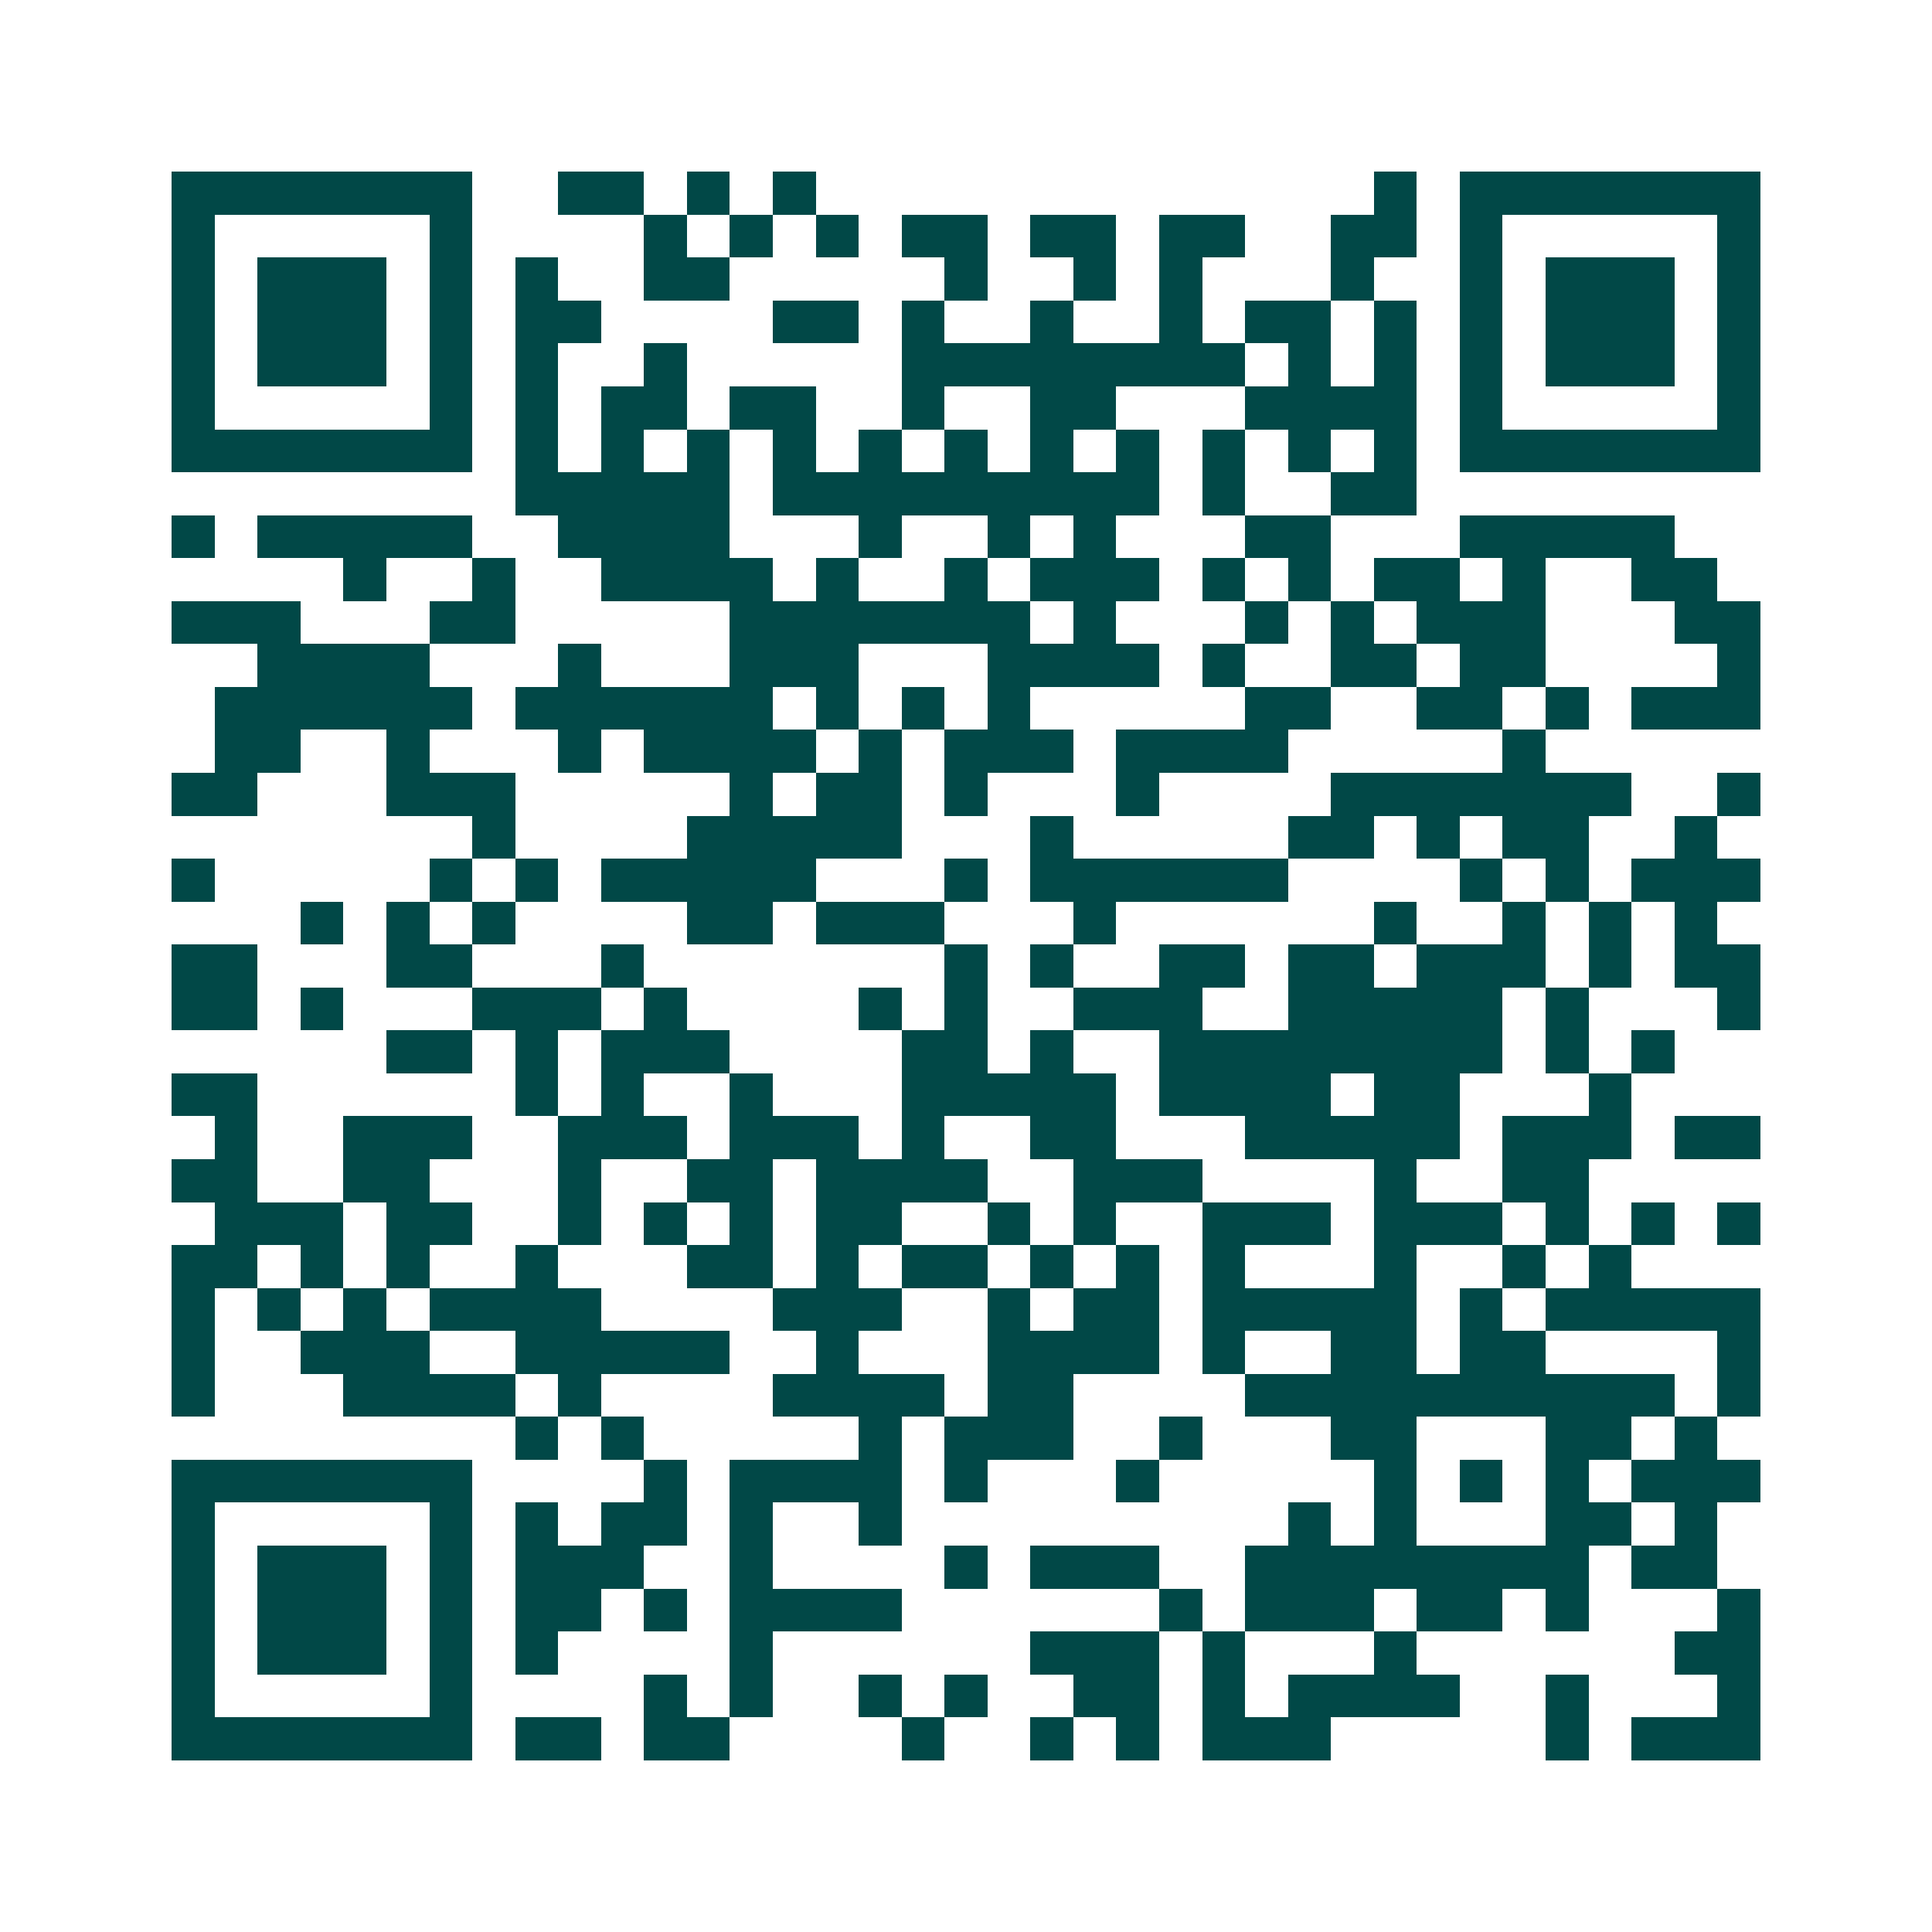 <svg xmlns="http://www.w3.org/2000/svg" width="200" height="200" viewBox="0 0 45 45" shape-rendering="crispEdges"><path fill="#ffffff" d="M0 0h45v45H0z"/><path stroke="#014847" d="M4 4.5h7m2 0h2m1 0h1m1 0h1m13 0h1m1 0h7M4 5.5h1m5 0h1m4 0h1m1 0h1m1 0h1m1 0h2m1 0h2m1 0h2m2 0h2m1 0h1m5 0h1M4 6.5h1m1 0h3m1 0h1m1 0h1m2 0h2m5 0h1m2 0h1m1 0h1m3 0h1m2 0h1m1 0h3m1 0h1M4 7.5h1m1 0h3m1 0h1m1 0h2m4 0h2m1 0h1m2 0h1m2 0h1m1 0h2m1 0h1m1 0h1m1 0h3m1 0h1M4 8.5h1m1 0h3m1 0h1m1 0h1m2 0h1m5 0h8m1 0h1m1 0h1m1 0h1m1 0h3m1 0h1M4 9.5h1m5 0h1m1 0h1m1 0h2m1 0h2m2 0h1m2 0h2m3 0h4m1 0h1m5 0h1M4 10.5h7m1 0h1m1 0h1m1 0h1m1 0h1m1 0h1m1 0h1m1 0h1m1 0h1m1 0h1m1 0h1m1 0h1m1 0h7M12 11.5h5m1 0h9m1 0h1m2 0h2M4 12.5h1m1 0h5m2 0h4m3 0h1m2 0h1m1 0h1m3 0h2m3 0h5M8 13.5h1m2 0h1m2 0h4m1 0h1m2 0h1m1 0h3m1 0h1m1 0h1m1 0h2m1 0h1m2 0h2M4 14.5h3m3 0h2m5 0h7m1 0h1m3 0h1m1 0h1m1 0h3m3 0h2M6 15.5h4m3 0h1m3 0h3m3 0h4m1 0h1m2 0h2m1 0h2m4 0h1M5 16.5h6m1 0h6m1 0h1m1 0h1m1 0h1m5 0h2m2 0h2m1 0h1m1 0h3M5 17.5h2m2 0h1m3 0h1m1 0h4m1 0h1m1 0h3m1 0h4m5 0h1M4 18.5h2m3 0h3m5 0h1m1 0h2m1 0h1m3 0h1m4 0h7m2 0h1M11 19.5h1m4 0h5m3 0h1m5 0h2m1 0h1m1 0h2m2 0h1M4 20.5h1m5 0h1m1 0h1m1 0h5m3 0h1m1 0h6m4 0h1m1 0h1m1 0h3M7 21.5h1m1 0h1m1 0h1m4 0h2m1 0h3m3 0h1m6 0h1m2 0h1m1 0h1m1 0h1M4 22.5h2m3 0h2m3 0h1m7 0h1m1 0h1m2 0h2m1 0h2m1 0h3m1 0h1m1 0h2M4 23.5h2m1 0h1m3 0h3m1 0h1m4 0h1m1 0h1m2 0h3m2 0h5m1 0h1m3 0h1M9 24.5h2m1 0h1m1 0h3m4 0h2m1 0h1m2 0h8m1 0h1m1 0h1M4 25.5h2m6 0h1m1 0h1m2 0h1m3 0h5m1 0h4m1 0h2m3 0h1M5 26.5h1m2 0h3m2 0h3m1 0h3m1 0h1m2 0h2m3 0h5m1 0h3m1 0h2M4 27.5h2m2 0h2m3 0h1m2 0h2m1 0h4m2 0h3m4 0h1m2 0h2M5 28.5h3m1 0h2m2 0h1m1 0h1m1 0h1m1 0h2m2 0h1m1 0h1m2 0h3m1 0h3m1 0h1m1 0h1m1 0h1M4 29.5h2m1 0h1m1 0h1m2 0h1m3 0h2m1 0h1m1 0h2m1 0h1m1 0h1m1 0h1m3 0h1m2 0h1m1 0h1M4 30.5h1m1 0h1m1 0h1m1 0h4m4 0h3m2 0h1m1 0h2m1 0h5m1 0h1m1 0h5M4 31.5h1m2 0h3m2 0h5m2 0h1m3 0h4m1 0h1m2 0h2m1 0h2m4 0h1M4 32.5h1m3 0h4m1 0h1m4 0h4m1 0h2m4 0h10m1 0h1M12 33.5h1m1 0h1m5 0h1m1 0h3m2 0h1m3 0h2m3 0h2m1 0h1M4 34.5h7m4 0h1m1 0h4m1 0h1m3 0h1m5 0h1m1 0h1m1 0h1m1 0h3M4 35.5h1m5 0h1m1 0h1m1 0h2m1 0h1m2 0h1m9 0h1m1 0h1m3 0h2m1 0h1M4 36.5h1m1 0h3m1 0h1m1 0h3m2 0h1m4 0h1m1 0h3m2 0h8m1 0h2M4 37.5h1m1 0h3m1 0h1m1 0h2m1 0h1m1 0h4m6 0h1m1 0h3m1 0h2m1 0h1m3 0h1M4 38.5h1m1 0h3m1 0h1m1 0h1m4 0h1m6 0h3m1 0h1m3 0h1m6 0h2M4 39.5h1m5 0h1m4 0h1m1 0h1m2 0h1m1 0h1m2 0h2m1 0h1m1 0h4m2 0h1m3 0h1M4 40.5h7m1 0h2m1 0h2m4 0h1m2 0h1m1 0h1m1 0h3m5 0h1m1 0h3"/></svg>
